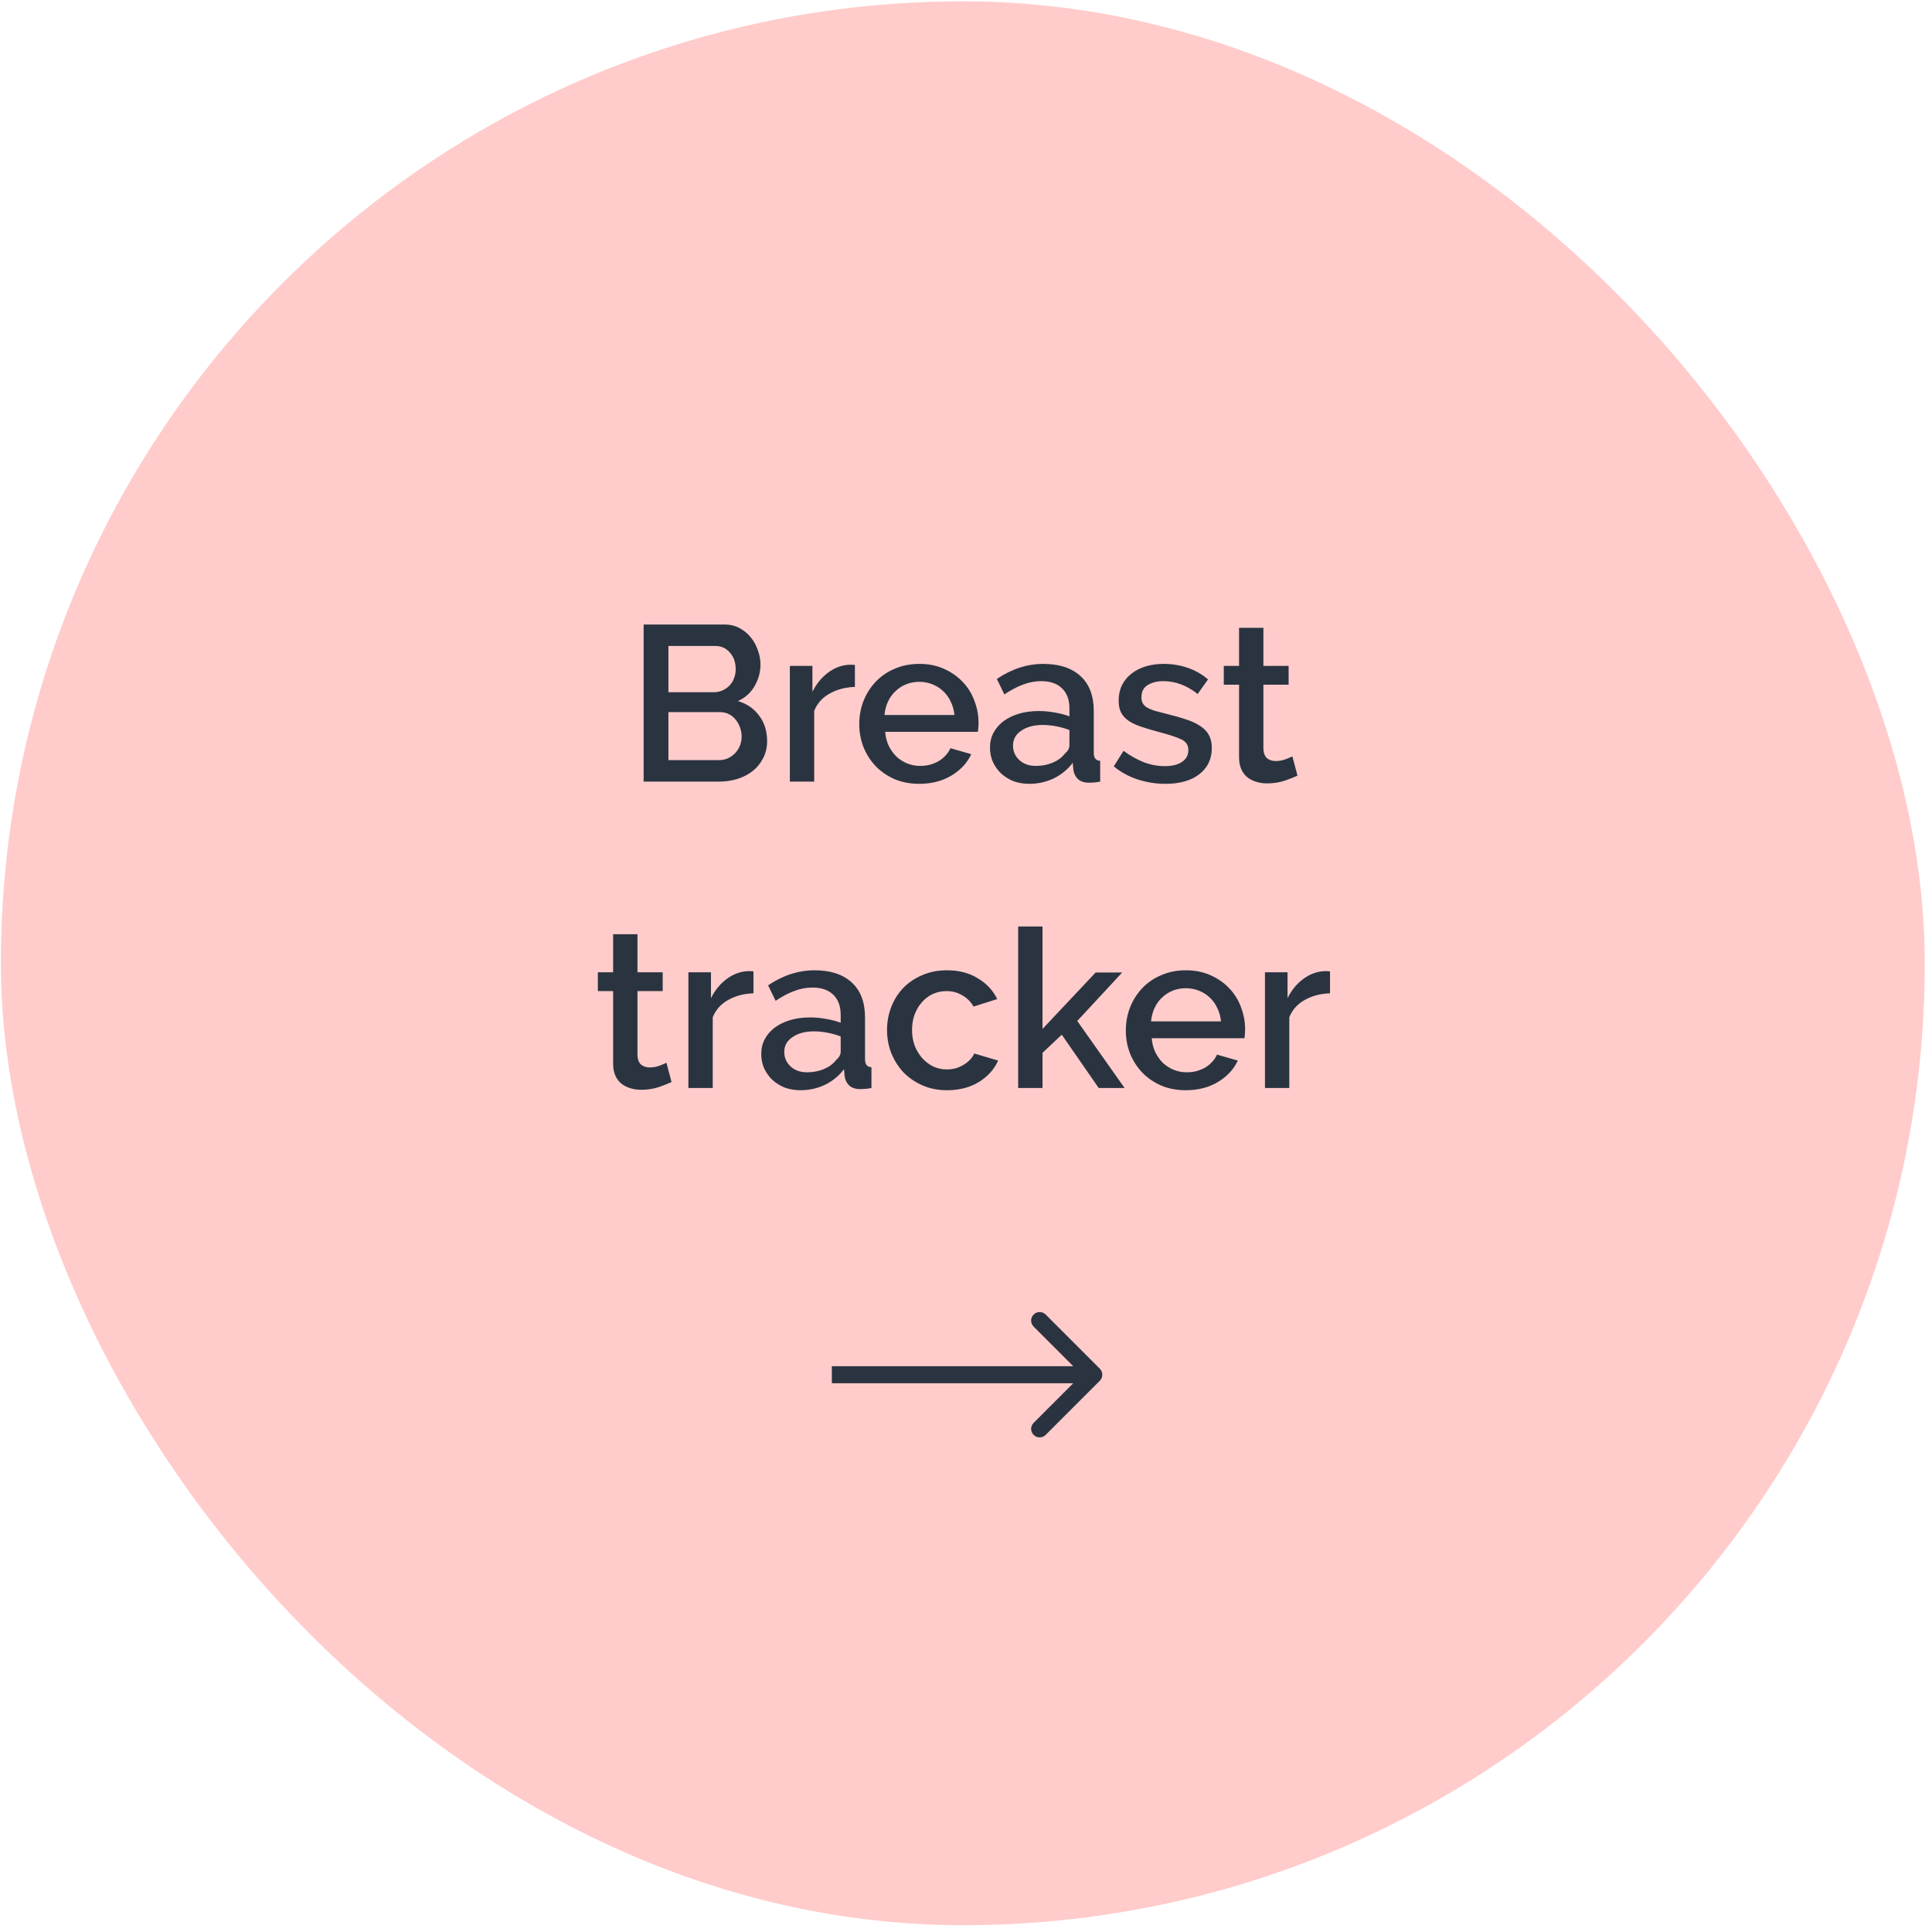 <?xml version="1.0" encoding="UTF-8"?> <svg xmlns="http://www.w3.org/2000/svg" width="227" height="227" viewBox="0 0 227 227" fill="none"> <rect x="0.104" y="0.156" width="226.047" height="226.047" rx="113.023" fill="#FFCCCB"></rect> <path d="M90.132 87.078C90.132 87.823 89.975 88.491 89.663 89.08C89.369 89.669 88.962 90.172 88.442 90.588C87.939 90.987 87.341 91.299 86.647 91.524C85.954 91.732 85.218 91.836 84.438 91.836H75.624V73.376H85.139C85.781 73.376 86.362 73.515 86.882 73.792C87.401 74.069 87.844 74.433 88.207 74.884C88.572 75.317 88.849 75.82 89.04 76.392C89.248 76.947 89.352 77.51 89.352 78.082C89.352 78.983 89.118 79.833 88.65 80.63C88.199 81.41 87.549 81.991 86.7 82.372C87.757 82.684 88.589 83.256 89.195 84.088C89.82 84.903 90.132 85.899 90.132 87.078ZM87.141 86.532C87.141 86.151 87.072 85.787 86.933 85.44C86.812 85.093 86.639 84.79 86.413 84.53C86.206 84.27 85.945 84.062 85.633 83.906C85.322 83.75 84.984 83.672 84.62 83.672H78.535V89.314H84.438C84.819 89.314 85.174 89.245 85.504 89.106C85.833 88.95 86.119 88.751 86.362 88.508C86.604 88.248 86.795 87.953 86.933 87.624C87.072 87.277 87.141 86.913 87.141 86.532ZM78.535 75.898V81.332H83.891C84.255 81.332 84.585 81.263 84.879 81.124C85.192 80.985 85.46 80.803 85.686 80.578C85.928 80.335 86.11 80.049 86.231 79.72C86.37 79.391 86.439 79.027 86.439 78.628C86.439 77.831 86.214 77.181 85.763 76.678C85.313 76.158 84.741 75.898 84.047 75.898H78.535ZM100.448 80.708C99.339 80.743 98.351 81.003 97.484 81.488C96.635 81.956 96.028 82.632 95.664 83.516V91.836H92.804V78.238H95.456V81.28C95.924 80.344 96.531 79.599 97.276 79.044C98.039 78.472 98.854 78.16 99.72 78.108C99.894 78.108 100.032 78.108 100.136 78.108C100.258 78.108 100.362 78.117 100.448 78.134V80.708ZM108.005 92.096C106.948 92.096 105.986 91.914 105.119 91.55C104.253 91.169 103.507 90.657 102.883 90.016C102.277 89.375 101.8 88.629 101.453 87.78C101.124 86.931 100.959 86.029 100.959 85.076C100.959 84.123 101.124 83.221 101.453 82.372C101.8 81.505 102.277 80.751 102.883 80.11C103.507 79.451 104.253 78.94 105.119 78.576C105.986 78.195 106.957 78.004 108.031 78.004C109.089 78.004 110.042 78.195 110.891 78.576C111.758 78.957 112.495 79.469 113.101 80.11C113.708 80.734 114.167 81.471 114.479 82.32C114.809 83.152 114.973 84.027 114.973 84.946C114.973 85.154 114.965 85.353 114.947 85.544C114.93 85.717 114.913 85.865 114.895 85.986H104.001C104.053 86.593 104.192 87.139 104.417 87.624C104.66 88.109 104.963 88.534 105.327 88.898C105.709 89.245 106.133 89.513 106.601 89.704C107.087 89.895 107.589 89.99 108.109 89.99C108.491 89.99 108.863 89.947 109.227 89.86C109.609 89.756 109.955 89.617 110.267 89.444C110.579 89.253 110.857 89.028 111.099 88.768C111.342 88.508 111.533 88.222 111.671 87.91L114.115 88.612C113.647 89.635 112.867 90.475 111.775 91.134C110.701 91.775 109.444 92.096 108.005 92.096ZM112.139 84.01C112.087 83.438 111.94 82.909 111.697 82.424C111.472 81.939 111.177 81.531 110.813 81.202C110.449 80.855 110.025 80.587 109.539 80.396C109.054 80.205 108.543 80.11 108.005 80.11C107.468 80.11 106.957 80.205 106.471 80.396C106.003 80.587 105.587 80.855 105.223 81.202C104.859 81.531 104.565 81.939 104.339 82.424C104.114 82.909 103.975 83.438 103.923 84.01H112.139ZM120.92 92.096C120.262 92.096 119.646 91.992 119.074 91.784C118.52 91.559 118.034 91.255 117.618 90.874C117.22 90.493 116.899 90.042 116.656 89.522C116.431 89.002 116.318 88.439 116.318 87.832C116.318 87.191 116.457 86.61 116.734 86.09C117.012 85.57 117.402 85.119 117.904 84.738C118.424 84.357 119.031 84.062 119.724 83.854C120.435 83.646 121.215 83.542 122.064 83.542C122.706 83.542 123.338 83.603 123.962 83.724C124.586 83.828 125.15 83.975 125.652 84.166V83.23C125.652 82.225 125.366 81.445 124.794 80.89C124.222 80.318 123.399 80.032 122.324 80.032C121.596 80.032 120.877 80.171 120.166 80.448C119.473 80.708 118.754 81.089 118.008 81.592L117.124 79.772C118.875 78.593 120.695 78.004 122.584 78.004C124.456 78.004 125.912 78.481 126.952 79.434C127.992 80.387 128.512 81.757 128.512 83.542V88.456C128.512 89.063 128.764 89.375 129.266 89.392V91.836C128.989 91.888 128.746 91.923 128.538 91.94C128.348 91.957 128.157 91.966 127.966 91.966C127.412 91.966 126.978 91.827 126.666 91.55C126.372 91.273 126.19 90.917 126.12 90.484L126.042 89.626C125.436 90.423 124.682 91.039 123.78 91.472C122.896 91.888 121.943 92.096 120.92 92.096ZM121.7 89.99C122.394 89.99 123.044 89.869 123.65 89.626C124.274 89.366 124.76 89.011 125.106 88.56C125.47 88.248 125.652 87.919 125.652 87.572V85.778C125.167 85.587 124.647 85.44 124.092 85.336C123.555 85.232 123.026 85.18 122.506 85.18C121.484 85.18 120.643 85.405 119.984 85.856C119.343 86.289 119.022 86.87 119.022 87.598C119.022 88.274 119.274 88.846 119.776 89.314C120.279 89.765 120.92 89.99 121.7 89.99ZM136.922 92.096C135.83 92.096 134.738 91.923 133.646 91.576C132.571 91.212 131.644 90.701 130.864 90.042L132.008 88.222C132.823 88.811 133.629 89.262 134.426 89.574C135.223 89.869 136.038 90.016 136.87 90.016C137.719 90.016 138.387 89.851 138.872 89.522C139.375 89.193 139.626 88.725 139.626 88.118C139.626 87.546 139.349 87.13 138.794 86.87C138.239 86.61 137.373 86.324 136.194 86.012C135.345 85.787 134.617 85.57 134.01 85.362C133.403 85.154 132.909 84.911 132.528 84.634C132.147 84.357 131.869 84.036 131.696 83.672C131.523 83.308 131.436 82.866 131.436 82.346C131.436 81.653 131.566 81.037 131.826 80.5C132.103 79.963 132.476 79.512 132.944 79.148C133.429 78.767 133.993 78.481 134.634 78.29C135.275 78.099 135.969 78.004 136.714 78.004C137.737 78.004 138.69 78.16 139.574 78.472C140.458 78.784 141.247 79.235 141.94 79.824L140.718 81.54C139.453 80.535 138.109 80.032 136.688 80.032C135.96 80.032 135.345 80.188 134.842 80.5C134.357 80.795 134.114 81.271 134.114 81.93C134.114 82.207 134.166 82.441 134.27 82.632C134.374 82.823 134.539 82.987 134.764 83.126C135.007 83.265 135.31 83.395 135.674 83.516C136.055 83.62 136.523 83.741 137.078 83.88C137.997 84.105 138.785 84.331 139.444 84.556C140.12 84.781 140.675 85.05 141.108 85.362C141.541 85.657 141.862 86.012 142.07 86.428C142.278 86.827 142.382 87.312 142.382 87.884C142.382 89.184 141.888 90.215 140.9 90.978C139.929 91.723 138.603 92.096 136.922 92.096ZM152.447 91.134C152.083 91.307 151.58 91.507 150.939 91.732C150.297 91.94 149.613 92.044 148.885 92.044C148.434 92.044 148.009 91.983 147.611 91.862C147.212 91.741 146.857 91.559 146.545 91.316C146.25 91.073 146.016 90.761 145.843 90.38C145.669 89.981 145.583 89.505 145.583 88.95V80.448H143.789V78.238H145.583V73.766H148.443V78.238H151.407V80.448H148.443V88.04C148.477 88.525 148.625 88.881 148.885 89.106C149.162 89.314 149.5 89.418 149.899 89.418C150.297 89.418 150.679 89.349 151.043 89.21C151.407 89.071 151.675 88.959 151.849 88.872L152.447 91.134ZM78.903 127.134C78.539 127.307 78.036 127.507 77.395 127.732C76.753 127.94 76.069 128.044 75.341 128.044C74.89 128.044 74.465 127.983 74.067 127.862C73.668 127.741 73.313 127.559 73.001 127.316C72.706 127.073 72.472 126.761 72.299 126.38C72.125 125.981 72.039 125.505 72.039 124.95V116.448H70.245V114.238H72.039V109.766H74.899V114.238H77.863V116.448H74.899V124.04C74.933 124.525 75.081 124.881 75.341 125.106C75.618 125.314 75.956 125.418 76.355 125.418C76.753 125.418 77.135 125.349 77.499 125.21C77.863 125.071 78.131 124.959 78.305 124.872L78.903 127.134ZM88.528 116.708C87.418 116.743 86.43 117.003 85.564 117.488C84.714 117.956 84.108 118.632 83.743 119.516V127.836H80.883V114.238H83.535V117.28C84.004 116.344 84.61 115.599 85.356 115.044C86.118 114.472 86.933 114.16 87.799 114.108C87.973 114.108 88.112 114.108 88.216 114.108C88.337 114.108 88.441 114.117 88.528 114.134V116.708ZM94.044 128.096C93.386 128.096 92.77 127.992 92.198 127.784C91.644 127.559 91.158 127.255 90.742 126.874C90.344 126.493 90.023 126.042 89.78 125.522C89.555 125.002 89.442 124.439 89.442 123.832C89.442 123.191 89.581 122.61 89.858 122.09C90.136 121.57 90.526 121.119 91.028 120.738C91.548 120.357 92.155 120.062 92.848 119.854C93.559 119.646 94.339 119.542 95.188 119.542C95.83 119.542 96.462 119.603 97.086 119.724C97.71 119.828 98.274 119.975 98.776 120.166V119.23C98.776 118.225 98.49 117.445 97.918 116.89C97.346 116.318 96.523 116.032 95.448 116.032C94.72 116.032 94.001 116.171 93.29 116.448C92.597 116.708 91.878 117.089 91.132 117.592L90.248 115.772C91.999 114.593 93.819 114.004 95.708 114.004C97.58 114.004 99.036 114.481 100.076 115.434C101.116 116.387 101.636 117.757 101.636 119.542V124.456C101.636 125.063 101.888 125.375 102.39 125.392V127.836C102.113 127.888 101.87 127.923 101.662 127.94C101.472 127.957 101.281 127.966 101.09 127.966C100.536 127.966 100.102 127.827 99.79 127.55C99.496 127.273 99.314 126.917 99.244 126.484L99.166 125.626C98.56 126.423 97.806 127.039 96.904 127.472C96.02 127.888 95.067 128.096 94.044 128.096ZM94.824 125.99C95.518 125.99 96.168 125.869 96.774 125.626C97.398 125.366 97.884 125.011 98.23 124.56C98.594 124.248 98.776 123.919 98.776 123.572V121.778C98.291 121.587 97.771 121.44 97.216 121.336C96.679 121.232 96.15 121.18 95.63 121.18C94.608 121.18 93.767 121.405 93.108 121.856C92.467 122.289 92.146 122.87 92.146 123.598C92.146 124.274 92.398 124.846 92.9 125.314C93.403 125.765 94.044 125.99 94.824 125.99ZM104.222 121.024C104.222 120.071 104.387 119.169 104.716 118.32C105.045 117.471 105.513 116.725 106.12 116.084C106.744 115.443 107.489 114.94 108.356 114.576C109.223 114.195 110.193 114.004 111.268 114.004C112.672 114.004 113.877 114.316 114.882 114.94C115.905 115.547 116.667 116.361 117.17 117.384L114.388 118.268C114.059 117.696 113.617 117.254 113.062 116.942C112.507 116.613 111.892 116.448 111.216 116.448C110.644 116.448 110.107 116.561 109.604 116.786C109.119 117.011 108.694 117.332 108.33 117.748C107.966 118.147 107.68 118.623 107.472 119.178C107.264 119.733 107.16 120.348 107.16 121.024C107.16 121.683 107.264 122.298 107.472 122.87C107.697 123.425 107.992 123.91 108.356 124.326C108.737 124.742 109.171 125.071 109.656 125.314C110.159 125.539 110.687 125.652 111.242 125.652C111.589 125.652 111.935 125.609 112.282 125.522C112.629 125.418 112.941 125.279 113.218 125.106C113.513 124.933 113.764 124.733 113.972 124.508C114.197 124.283 114.362 124.04 114.466 123.78L117.274 124.612C116.823 125.635 116.069 126.475 115.012 127.134C113.955 127.775 112.707 128.096 111.268 128.096C110.211 128.096 109.249 127.905 108.382 127.524C107.515 127.143 106.77 126.631 106.146 125.99C105.539 125.331 105.063 124.577 104.716 123.728C104.387 122.879 104.222 121.977 104.222 121.024ZM129.094 127.836L124.752 121.57L122.49 123.702V127.836H119.63V108.856H122.49V120.894L128.73 114.264H131.85L126.572 119.958L132.136 127.836H129.094ZM139.325 128.096C138.267 128.096 137.305 127.914 136.439 127.55C135.572 127.169 134.827 126.657 134.203 126.016C133.596 125.375 133.119 124.629 132.773 123.78C132.443 122.931 132.279 122.029 132.279 121.076C132.279 120.123 132.443 119.221 132.773 118.372C133.119 117.505 133.596 116.751 134.203 116.11C134.827 115.451 135.572 114.94 136.439 114.576C137.305 114.195 138.276 114.004 139.351 114.004C140.408 114.004 141.361 114.195 142.211 114.576C143.077 114.957 143.814 115.469 144.421 116.11C145.027 116.734 145.487 117.471 145.799 118.32C146.128 119.152 146.293 120.027 146.293 120.946C146.293 121.154 146.284 121.353 146.267 121.544C146.249 121.717 146.232 121.865 146.215 121.986H135.321C135.373 122.593 135.511 123.139 135.737 123.624C135.979 124.109 136.283 124.534 136.647 124.898C137.028 125.245 137.453 125.513 137.921 125.704C138.406 125.895 138.909 125.99 139.429 125.99C139.81 125.99 140.183 125.947 140.547 125.86C140.928 125.756 141.275 125.617 141.587 125.444C141.899 125.253 142.176 125.028 142.419 124.768C142.661 124.508 142.852 124.222 142.991 123.91L145.435 124.612C144.967 125.635 144.187 126.475 143.095 127.134C142.02 127.775 140.763 128.096 139.325 128.096ZM143.459 120.01C143.407 119.438 143.259 118.909 143.017 118.424C142.791 117.939 142.497 117.531 142.133 117.202C141.769 116.855 141.344 116.587 140.859 116.396C140.373 116.205 139.862 116.11 139.325 116.11C138.787 116.11 138.276 116.205 137.791 116.396C137.323 116.587 136.907 116.855 136.543 117.202C136.179 117.531 135.884 117.939 135.659 118.424C135.433 118.909 135.295 119.438 135.243 120.01H143.459ZM156.27 116.708C155.16 116.743 154.172 117.003 153.306 117.488C152.456 117.956 151.85 118.632 151.486 119.516V127.836H148.626V114.238H151.278V117.28C151.746 116.344 152.352 115.599 153.098 115.044C153.86 114.472 154.675 114.16 155.542 114.108C155.715 114.108 155.854 114.108 155.958 114.108C156.079 114.108 156.183 114.117 156.27 114.134V116.708Z" fill="#2A3440"></path> <path d="M129.224 162.231C129.614 161.84 129.614 161.207 129.224 160.816L122.86 154.452C122.469 154.062 121.836 154.062 121.446 154.452C121.055 154.843 121.055 155.476 121.446 155.867L127.102 161.523L121.446 167.18C121.055 167.571 121.055 168.204 121.446 168.595C121.836 168.985 122.469 168.985 122.86 168.595L129.224 162.231ZM97.736 162.523H128.517V160.523H97.736V162.523Z" fill="#2A3440"></path> </svg> 